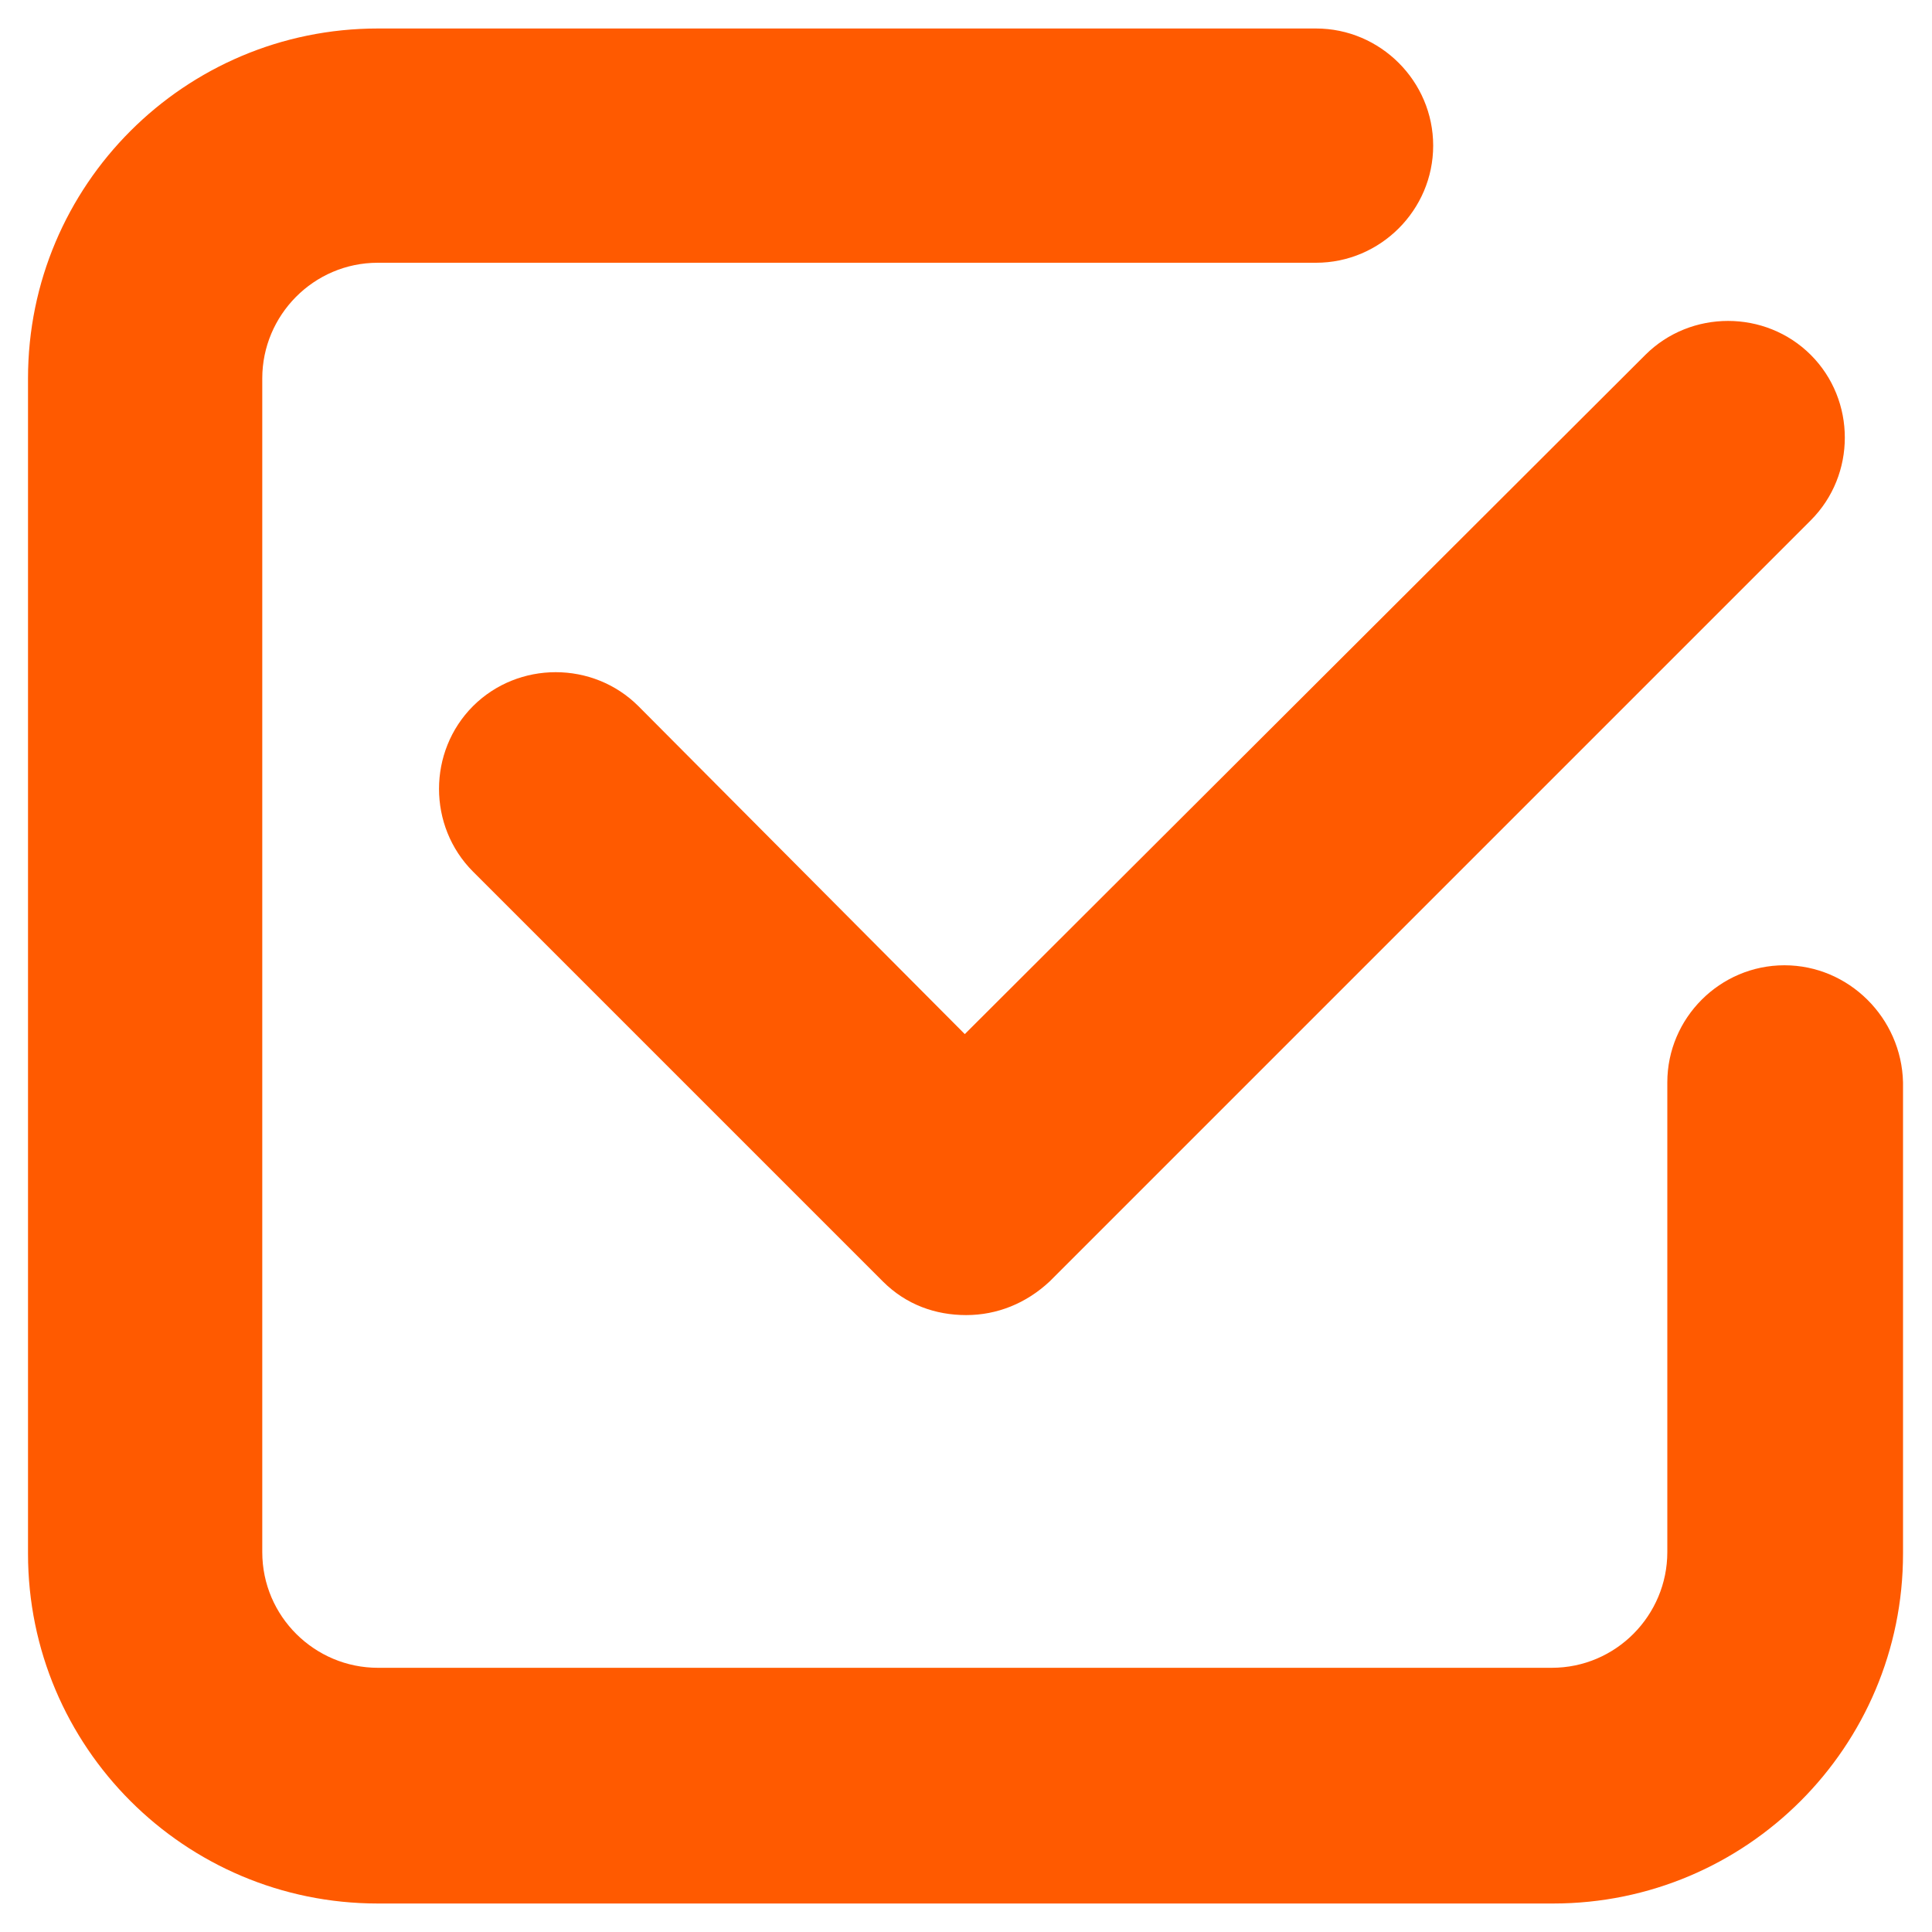 <svg width="16" height="16" viewBox="0 0 16 16" fill="none" xmlns="http://www.w3.org/2000/svg">
<g clip-path="url(#clip0_52_1049)">
<path d="M14.778 7.994C15.311 7.994 15.748 8.43 15.76 8.964V12.867C15.76 14.467 14.463 15.764 12.863 15.764H3.129C1.529 15.764 0.232 14.467 0.232 12.867V3.133C0.232 1.533 1.529 0.236 3.129 0.236H10.899C11.432 0.236 11.869 0.673 11.869 1.206C11.869 1.739 11.432 2.176 10.899 2.176H3.129C2.596 2.176 2.172 2.612 2.172 3.133V12.854C2.172 13.388 2.608 13.812 3.129 13.812H12.851C13.384 13.812 13.808 13.376 13.808 12.854V8.964C13.808 8.43 14.245 7.994 14.778 7.994ZM5.287 5.848L7.99 8.564L13.626 2.939C14.002 2.564 14.62 2.564 14.996 2.939C15.372 3.315 15.372 3.933 14.996 4.309L8.693 10.612C8.499 10.794 8.257 10.891 8.002 10.891C7.748 10.891 7.505 10.806 7.311 10.612L3.917 7.218C3.542 6.842 3.542 6.224 3.917 5.848C4.293 5.473 4.911 5.473 5.287 5.848Z" fill="#FF5A00"/>
</g>
<defs>
<clipPath id="clip0_52_1049">
<rect width="16" height="16" fill="white"/>
</clipPath>
</defs>
</svg>
